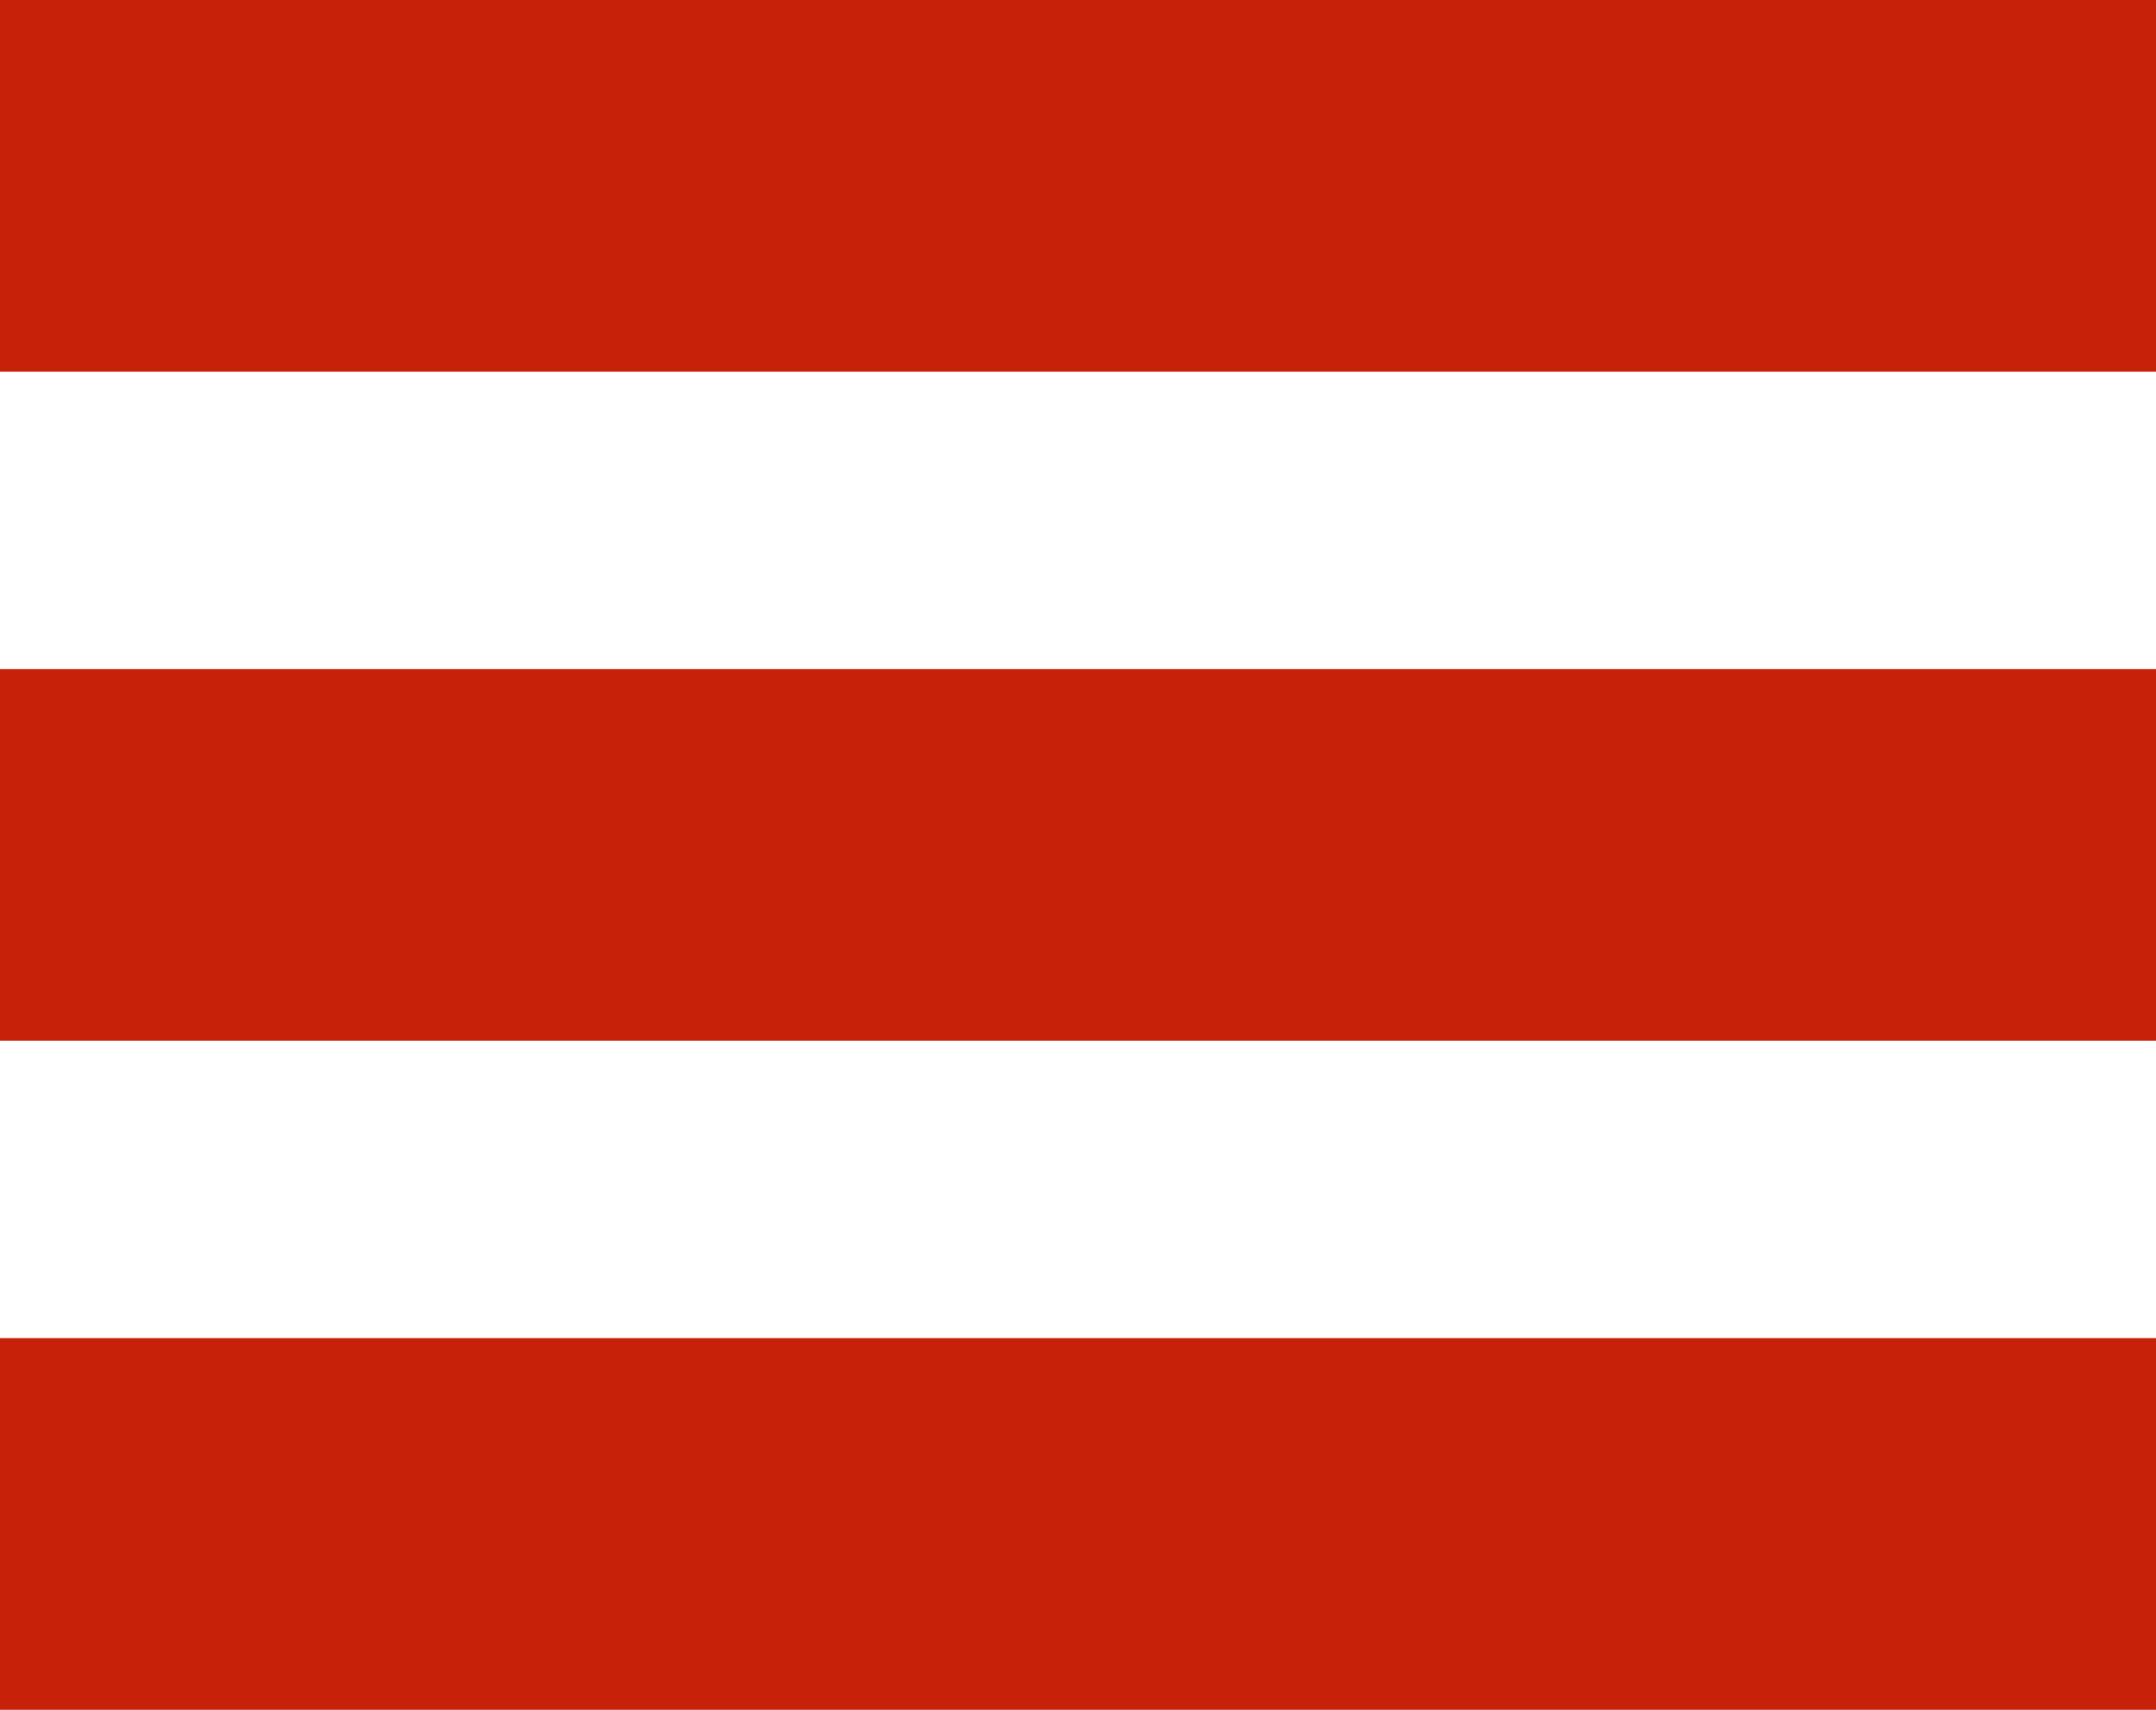<svg xmlns="http://www.w3.org/2000/svg" width="29" height="23" viewBox="0 0 29 23" fill="none"><g clip-path="url(#clip0_4635_104)"><path d="M29 0H0V5H29V0Z" fill="#C8210A"></path><path d="M29 9H0V14H29V9Z" fill="#C8210A"></path><path d="M29 18H0V23H29V18Z" fill="#C8210A"></path></g><defs><clipPath id="clip0_4635_104"><rect width="29" height="23" fill="white"></rect></clipPath></defs></svg>